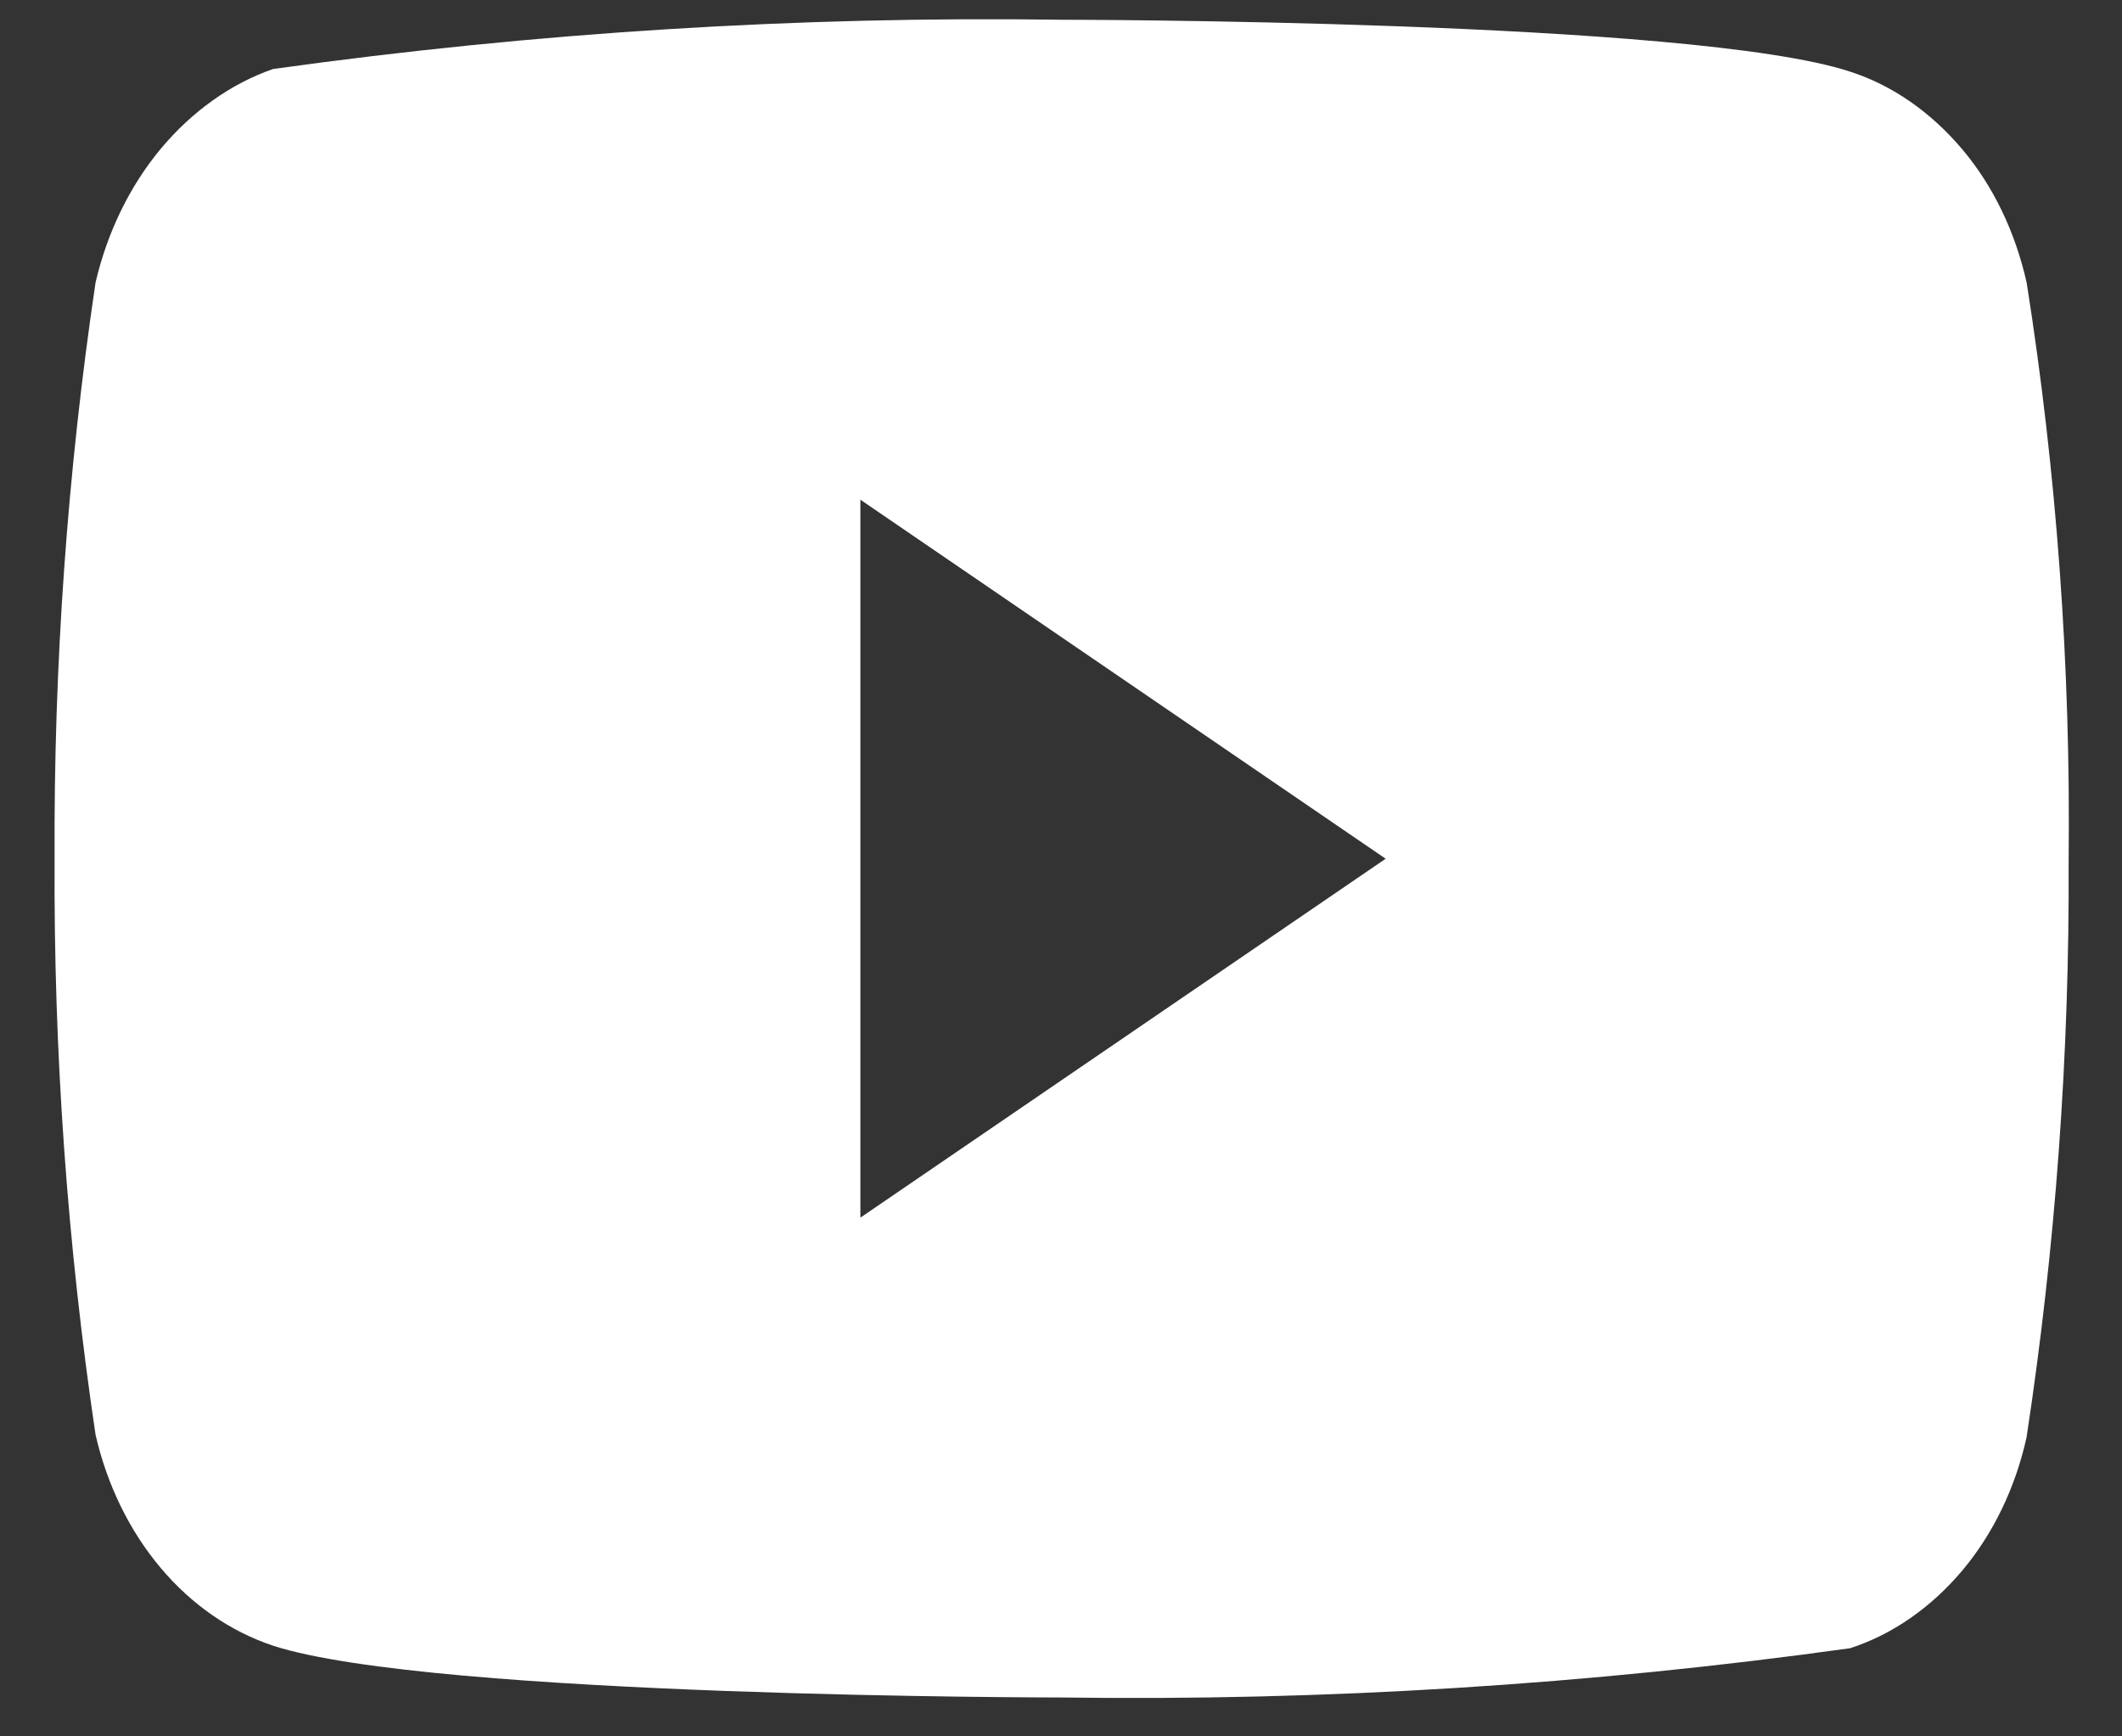 <svg width="33" height="27" viewBox="0 0 33 27" fill="none" xmlns="http://www.w3.org/2000/svg">
<rect x="0" y="0" width="33" height="27" fill="#333333" stroke="none"/>
<path d="M31.517 4.395C31.34 3.604 30.995 2.889 30.518 2.324C30.027 1.742 29.427 1.325 28.772 1.114C26.321 0.307 16.502 0.307 16.502 0.307C12.408 0.249 8.316 0.505 4.247 1.073C3.592 1.3 2.993 1.726 2.501 2.312C2.018 2.893 1.669 3.609 1.486 4.393C1.047 7.347 0.834 10.347 0.849 13.351C0.833 16.353 1.046 19.351 1.486 22.309C1.665 23.09 2.013 23.803 2.497 24.378C2.981 24.954 3.584 25.369 4.247 25.59C6.731 26.395 16.502 26.395 16.502 26.395C20.6 26.453 24.698 26.197 28.772 25.629C29.427 25.417 30.027 25.001 30.518 24.419C31.001 23.843 31.344 23.128 31.516 22.348C31.966 19.395 32.185 16.395 32.17 13.389C32.204 10.37 31.985 7.355 31.517 4.393V4.395ZM13.38 18.934V7.77L21.549 13.353L13.38 18.934Z" fill="white"/>
</svg>
